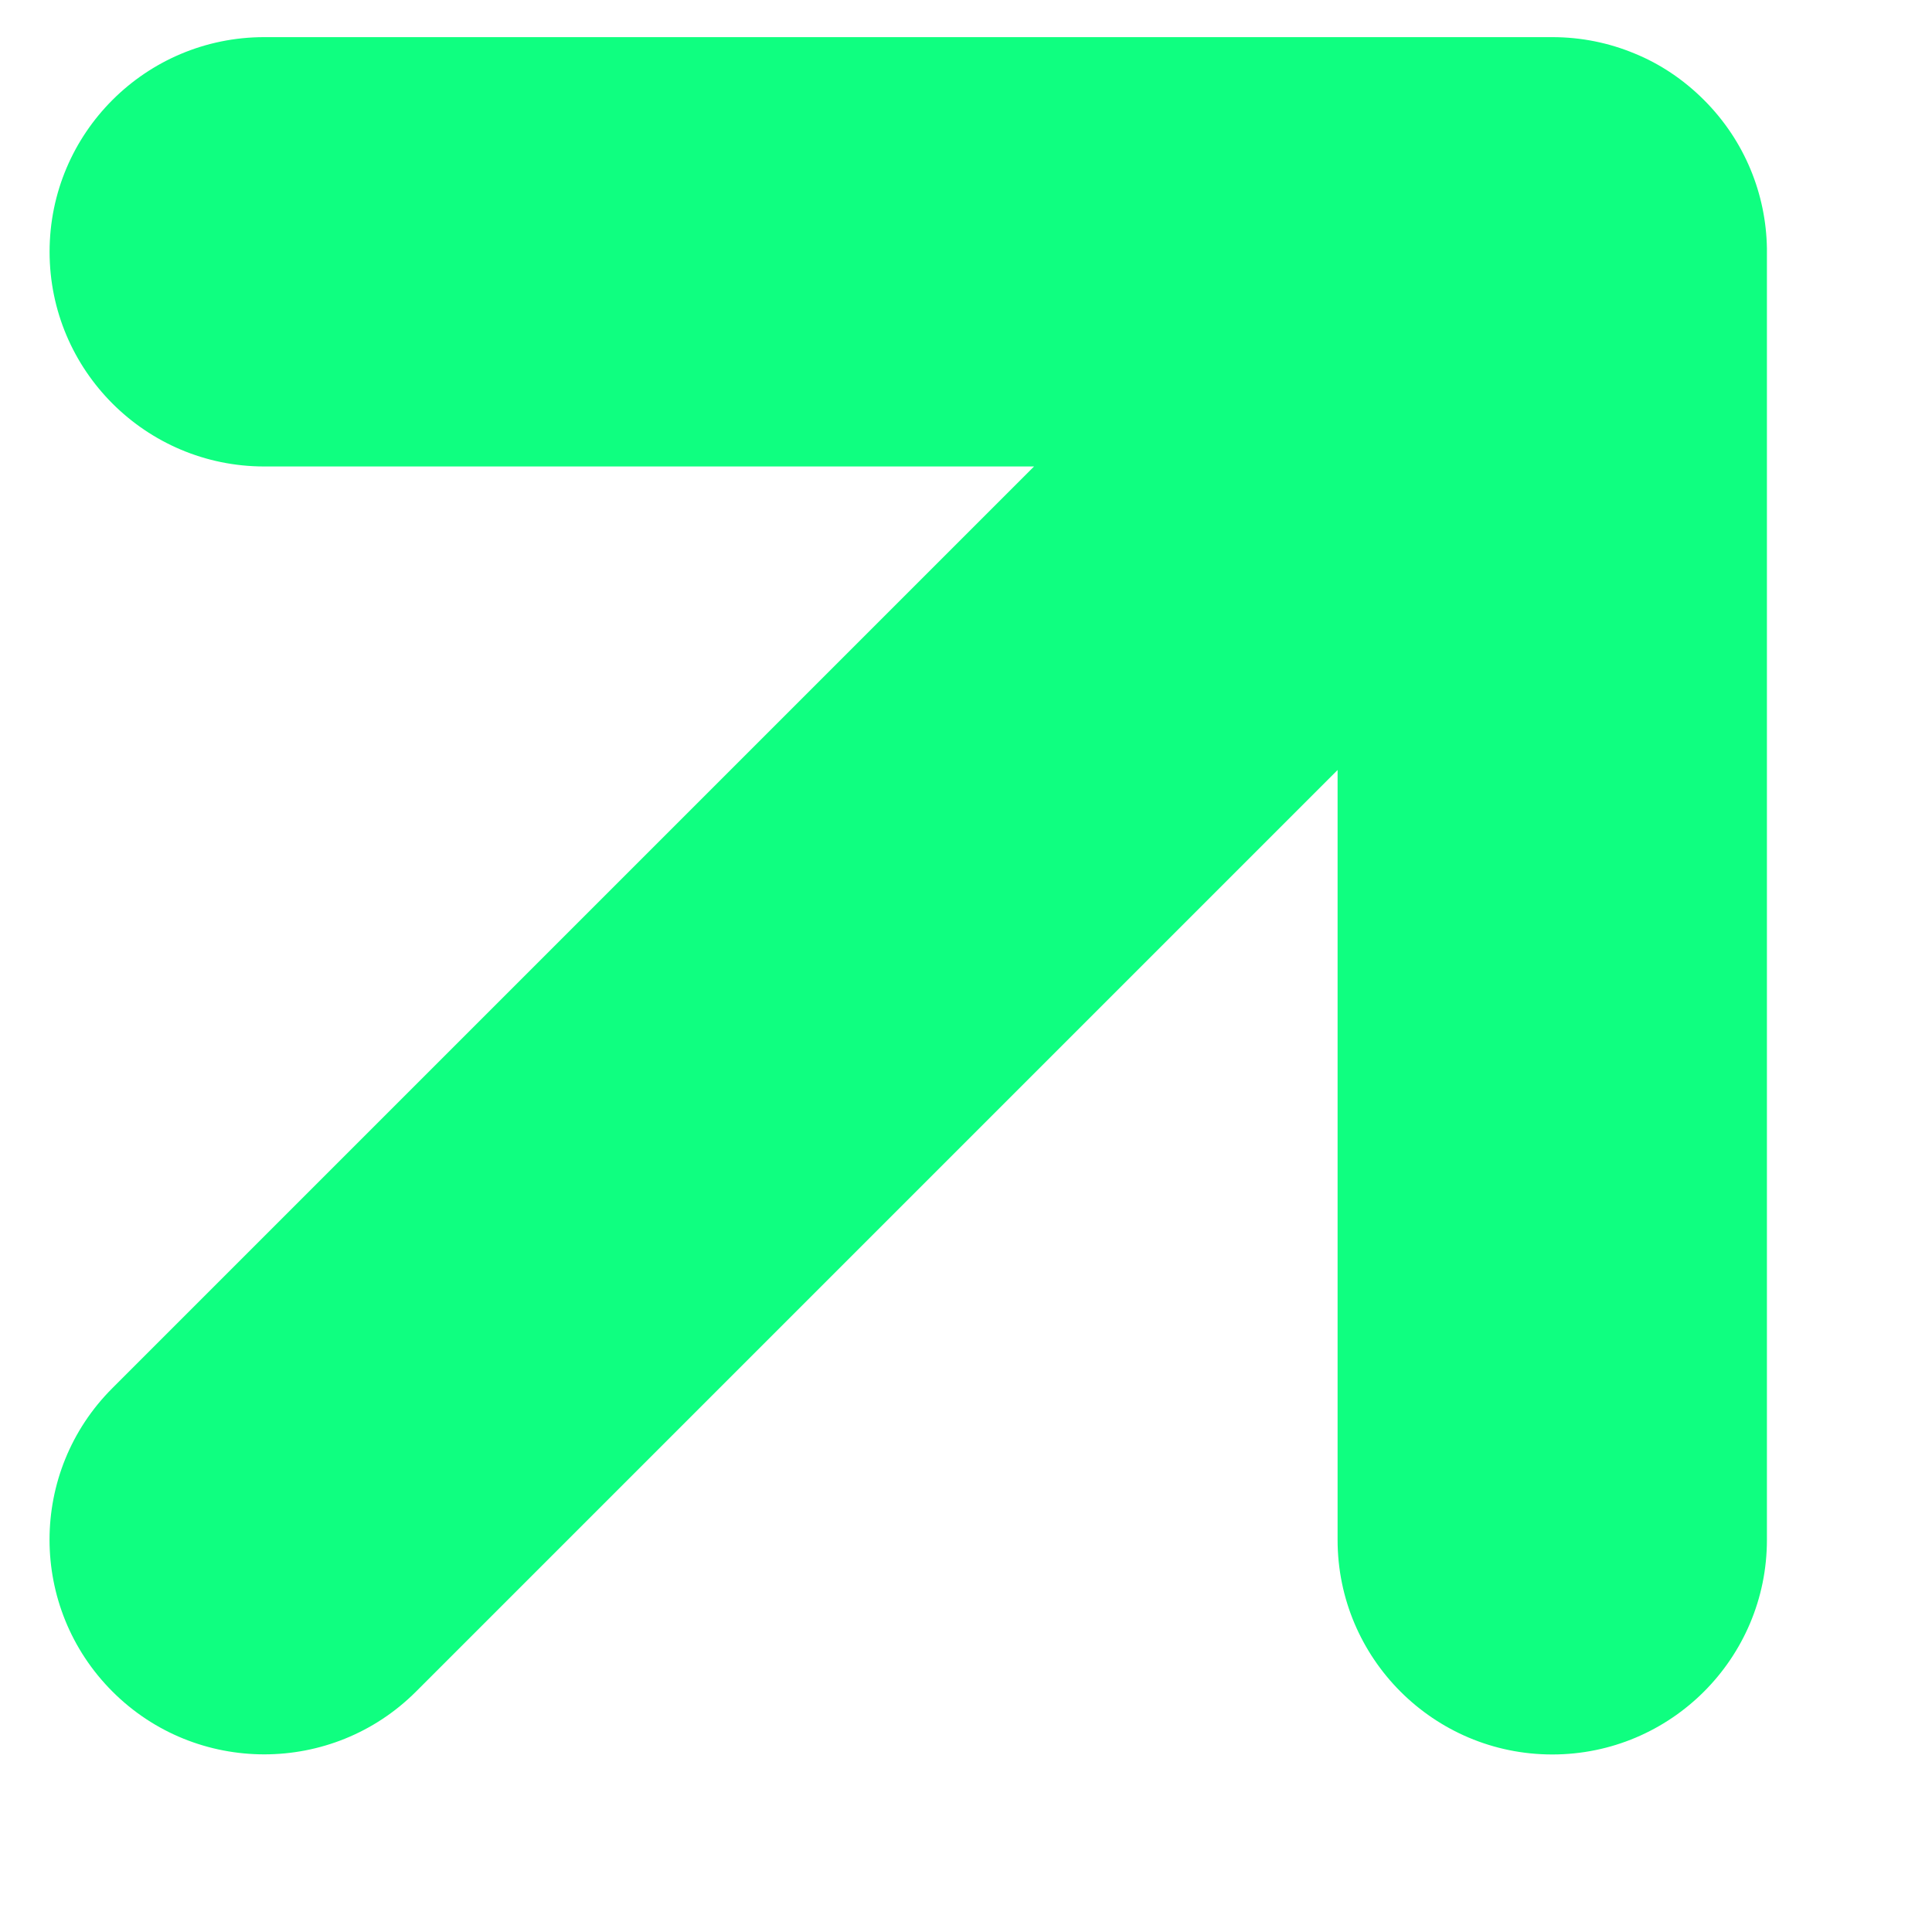 <svg width="9" height="9" viewBox="0 0 9 9" fill="none" xmlns="http://www.w3.org/2000/svg">
<path d="M7.614 0.249C7.496 0.2 7.367 0.173 7.231 0.173H1.231C0.679 0.173 0.231 0.62 0.231 1.173C0.231 1.725 0.679 2.173 1.231 2.173H4.817L0.524 6.466C0.133 6.856 0.133 7.489 0.524 7.88C0.914 8.27 1.548 8.27 1.938 7.88L6.231 3.587V7.173C6.231 7.725 6.679 8.173 7.231 8.173C7.783 8.173 8.231 7.725 8.231 7.173V1.174C8.231 1.169 8.231 1.163 8.231 1.157C8.227 0.906 8.129 0.657 7.938 0.466C7.842 0.37 7.732 0.297 7.614 0.249Z" fill="#0FFF80"/>
</svg>
